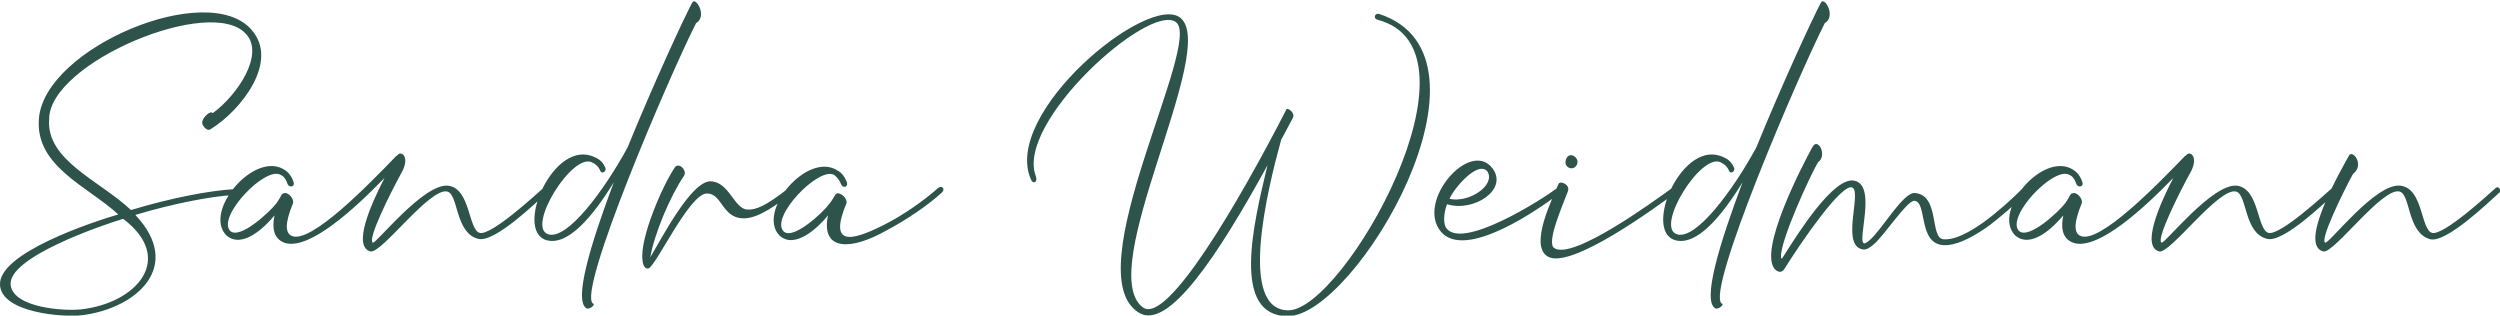 <?xml version="1.0" encoding="UTF-8" standalone="no"?> <svg xmlns="http://www.w3.org/2000/svg" xmlns:xlink="http://www.w3.org/1999/xlink" xmlns:serif="http://www.serif.com/" width="100%" height="100%" viewBox="0 0 1600 202" version="1.1" xml:space="preserve" style="fill-rule:evenodd;clip-rule:evenodd;stroke-linejoin:round;stroke-miterlimit:2;"> <g transform="matrix(3.51,0,0,3.51,136.14,126.021)"> <path d="M0,-15.266C-0.355,-15.976 -2.485,-14.023 -1.775,-13.047C-1.065,-11.893 -0.444,-12.248 -0.266,-12.426C5.147,-15.799 12.159,-24.674 7.101,-30.443C-0.799,-39.672 -30.53,-27.248 -31.684,-14.378C-32.483,-5.592 -22.809,-1.954 -17.218,3.195C-21.744,4.525 -39.139,10.206 -38.784,16.063C-38.519,21.122 -27.246,22.01 -23.786,21.566C-13.934,20.324 -5.236,12.69 -14.111,3.284C-7.277,1.241 -0.533,-0.089 3.905,-0.356C5.059,-0.444 4.881,-1.51 3.994,-1.421C-0.71,-1.155 -7.899,0.266 -14.91,2.396C-20.502,-2.929 -30.441,-6.657 -29.821,-14.201C-29.821,-24.496 -0.089,-36.921 6.124,-29.644C9.408,-26.005 4.615,-18.639 0,-15.266M-16.33,3.993C-6.746,11.271 -13.845,19.347 -23.963,20.501C-27.07,20.855 -36.21,20.235 -36.832,16.152C-37.631,11.093 -20.147,5.147 -16.33,3.993M34.347,-4.261C36.121,-7.279 34.347,-8.609 33.637,-7.545L33.459,-7.456C28.578,-2.396 17.839,8.697 14.378,7.099C13.224,6.566 13.135,4.792 14.644,1.153C14.91,0.355 13.667,-1.066 12.868,-0.622C12.692,-0.622 12.603,-0.444 12.426,-0.178C12.337,0.088 11.982,0.62 11.626,1.153C10.383,2.751 4.97,7.809 3.195,6.212C0.71,3.638 9.674,-5.769 12.426,-3.995C13.046,-3.728 13.401,-3.107 13.667,-2.309C14.023,-1.599 15.088,-1.865 14.733,-2.752C14.378,-3.817 13.756,-4.527 13.046,-4.971C7.543,-8.432 -1.775,2.662 2.485,7.01C5.414,9.584 9.586,5.413 11.271,3.372C10.65,6.389 11.538,7.898 13.312,8.431C17.751,9.584 25.827,2.218 31.329,-3.462C28.756,1.508 25.472,9.052 28.756,9.939C30.708,10.472 39.583,-1.776 42.778,-0.977C44.819,-0.444 44.199,6.566 48.369,7.632C51.298,8.52 59.108,0.886 60.973,-0.799C61.328,-1.243 60.795,-2.042 60.262,-1.599C58.753,-0.267 50.854,7.01 48.725,6.566C46.595,6.124 47.039,-1.51 42.956,-2.042C38.519,-2.574 29.732,8.609 29.199,8.342C28.134,7.809 32.395,-0.711 34.347,-4.261M88.13,-31.685C90.26,-32.928 88.041,-36.656 87.42,-35.413C85.734,-32.217 80.408,-20.68 75.616,-8.964C71.356,-1.155 64.699,7.809 61.238,6.833C56.978,5.68 65.765,-8.521 69.314,-6.213C69.847,-5.947 70.379,-5.503 70.646,-4.794C70.912,-4.083 71.799,-4.616 71.622,-5.237C71.267,-6.124 70.646,-6.835 69.758,-7.19C62.214,-11.005 54.847,6.212 60.883,7.898C64.788,8.964 69.314,3.549 73.131,-2.663C68.871,8.697 65.765,18.903 68.161,20.324C68.782,20.59 69.935,19.525 69.314,19.436C66.474,17.129 83.071,-21.656 88.13,-31.685M85.91,-3.817C86.621,-4.794 84.934,-6.48 84.224,-5.325C82.005,-2.042 77.834,7.543 78.367,11.537C78.367,11.981 78.633,13.223 79.431,13.046C80.763,12.779 86.976,-0.799 90.171,-0.622C92.833,-0.622 92.922,3.815 96.649,3.904C98.513,3.993 101.265,2.84 105.613,-0.799C106.234,-1.243 105.524,-2.042 104.991,-1.599C100.821,1.685 99.046,2.396 97.448,2.307C95.052,2.129 94.164,-2.752 90.791,-2.84C87.242,-2.929 81.828,7.632 79.786,11.005C80.497,6.833 83.337,-0 85.91,-3.817M114.576,-2.309C114.931,-1.51 115.908,-1.776 115.641,-2.663C115.197,-3.728 114.665,-4.439 113.954,-4.794C108.452,-8.432 99.045,2.751 103.393,7.099C106.233,9.584 110.494,5.502 112.18,3.372C110.848,9.939 116.44,9.762 122.83,6.124C126.558,4.17 130.552,1.419 132.948,-0.799C133.658,-1.421 132.948,-2.22 132.238,-1.599C129.841,0.532 126.025,3.284 122.297,5.147C116.44,8.076 112.269,9.052 115.553,1.153C115.819,0.444 114.576,-0.888 113.777,-0.622C113.6,-0.533 113.512,-0.356 113.334,-0.089C113.156,0.177 112.89,0.709 112.446,1.241C111.292,2.84 105.878,7.898 104.104,6.3C101.53,3.726 110.583,-5.68 113.334,-3.995C113.866,-3.551 114.31,-3.018 114.576,-2.309M149.187,-3.196C149.542,-2.22 150.519,-2.663 150.075,-3.817C146.347,-13.58 170.754,-35.501 175.635,-31.862C180.606,-28.136 157.175,14.022 168.891,21.122C174.216,24.406 183.268,10.738 192.32,-5.769C189.746,4.969 185.664,21.743 196.048,21.743C208.296,21.743 236.519,-25.649 212.644,-33.372C211.935,-33.549 211.491,-32.573 212.378,-32.306C233.235,-26.893 206.166,20.678 196.137,20.678C186.906,20.678 192.32,-1.332 194.806,-10.385L196.936,-14.378C197.469,-15.355 195.959,-16.331 195.782,-15.976C187.262,0.62 174.038,23.43 169.6,20.146C160.636,13.401 183.534,-26.981 176.434,-32.661C170.576,-37.276 143.862,-15.266 149.187,-3.196M245.659,-0.711C246.368,-1.243 245.837,-2.131 245.127,-1.599C242.553,0.355 227.465,10.028 224.802,5.502C224.27,4.348 224.625,2.396 225.069,1.33C229.861,2.84 236.34,-1.332 233.322,-5.237C229.239,-10.563 219.389,0.798 223.914,6.3C228.353,11.715 242.109,2.041 245.659,-0.711M225.513,0.355C226.311,-1.599 230.749,-6.746 232.435,-4.616C233.944,-2.131 229.062,1.153 225.513,0.355M247.079,-0.977C247.611,-2.22 245.748,-3.018 245.393,-2.396C244.239,0.444 240.068,8.697 243.351,10.827C247.434,13.49 263.409,1.685 266.693,-0.711C267.314,-1.155 266.693,-2.042 266.072,-1.599C262.877,0.709 247.967,11.626 244.594,9.318C243.086,8.342 246.28,1.241 247.079,-0.977M248.766,-5.947C249.297,-7.19 247.256,-8.521 246.724,-6.746C246.28,-5.237 248.233,-4.616 248.766,-5.947M293.939,-31.685C296.069,-32.928 293.85,-36.656 293.229,-35.413C291.543,-32.217 286.218,-20.68 281.426,-8.964C277.165,-1.155 270.508,7.809 267.048,6.833C262.787,5.68 271.574,-8.521 275.124,-6.213C275.657,-5.947 276.188,-5.503 276.455,-4.794C276.721,-4.083 277.609,-4.616 277.431,-5.237C277.076,-6.124 276.455,-6.835 275.568,-7.19C268.023,-11.005 260.657,6.212 266.693,7.898C270.597,8.964 275.124,3.549 278.94,-2.663C274.68,8.697 271.574,18.903 273.97,20.324C274.591,20.59 275.745,19.525 275.124,19.436C272.284,17.129 288.88,-21.656 293.939,-31.685M292.696,-6.302C294.471,-7.545 292.696,-10.918 291.719,-9.142C290.033,-6.124 281.513,10.206 284.975,13.312C285.507,13.756 286.128,13.845 286.572,13.134C289.501,8.431 297.134,-2.752 298.997,-1.687C300.683,-0.711 296.779,9.052 300.95,9.584C301.393,9.673 302.104,9.318 302.814,8.697C304.677,7.188 308.937,0.62 310.269,0.709C312.665,0.886 310.89,8.431 315.505,8.786C317.723,8.964 320.563,7.543 323.403,5.591C325.978,3.726 328.641,1.33 330.859,-0.799C331.303,-1.243 330.682,-2.131 330.06,-1.599C327.93,0.532 325.357,2.84 322.783,4.703C320.121,6.566 317.546,7.898 315.594,7.721C313.02,7.543 314.972,-0.356 310.357,-0.711C308.228,-0.888 304.322,6.035 302.104,7.898C301.571,8.342 301.127,8.609 301.038,8.431C299.885,7.809 303.346,-1.954 299.441,-2.929C295.625,-3.995 288.791,7.099 286.572,10.561C286.305,11.005 285.95,11.626 285.95,10.916C285.863,7.809 291.365,-4.083 292.696,-6.302M360.502,-4.261C362.277,-7.279 360.502,-8.609 359.792,-7.545L359.615,-7.456C354.733,-2.396 343.994,8.697 340.532,7.099C339.379,6.566 339.291,4.792 340.799,1.153C341.065,0.355 339.823,-1.066 339.024,-0.622C338.847,-0.622 338.758,-0.444 338.58,-0.178C338.492,0.088 338.136,0.62 337.781,1.153C336.539,2.751 331.126,7.809 329.35,6.212C326.865,3.638 335.829,-5.769 338.58,-3.995C339.202,-3.728 339.557,-3.107 339.823,-2.309C340.177,-1.599 341.243,-1.865 340.888,-2.752C340.532,-3.817 339.912,-4.527 339.202,-4.971C333.699,-8.432 324.38,2.662 328.641,7.01C331.57,9.584 335.74,5.413 337.426,3.372C336.806,6.389 337.692,7.898 339.468,8.431C343.905,9.584 351.981,2.218 357.484,-3.462C354.91,1.508 351.627,9.052 354.91,9.939C356.864,10.472 365.739,-1.776 368.933,-0.977C370.975,-0.444 370.353,6.566 374.525,7.632C377.454,8.52 385.264,0.886 387.127,-0.799C387.482,-1.243 386.95,-2.042 386.417,-1.599C384.909,-0.267 377.01,7.01 374.879,6.566C372.75,6.124 373.193,-1.51 369.11,-2.042C364.673,-2.574 355.887,8.609 355.354,8.342C354.29,7.809 358.549,-0.711 360.502,-4.261M390.234,-4.172C392.452,-5.858 390.145,-8.698 389.523,-7.545C388.369,-5.414 380.115,8.697 384.82,9.939C386.683,10.472 395.647,-1.865 398.754,-0.977C400.795,-0.444 400.084,6.566 404.345,7.721C407.274,8.431 415.084,0.886 416.947,-0.799C417.391,-1.243 416.681,-2.131 416.238,-1.599C414.729,-0.267 406.83,7.01 404.7,6.566C402.569,6.035 403.102,-1.51 398.931,-2.042C394.404,-2.663 385.796,8.697 385.174,8.342C384.198,7.809 388.369,-0.711 390.234,-4.172" style="fill:rgb(45,83,75);fill-rule:nonzero;"></path> </g> </svg> 